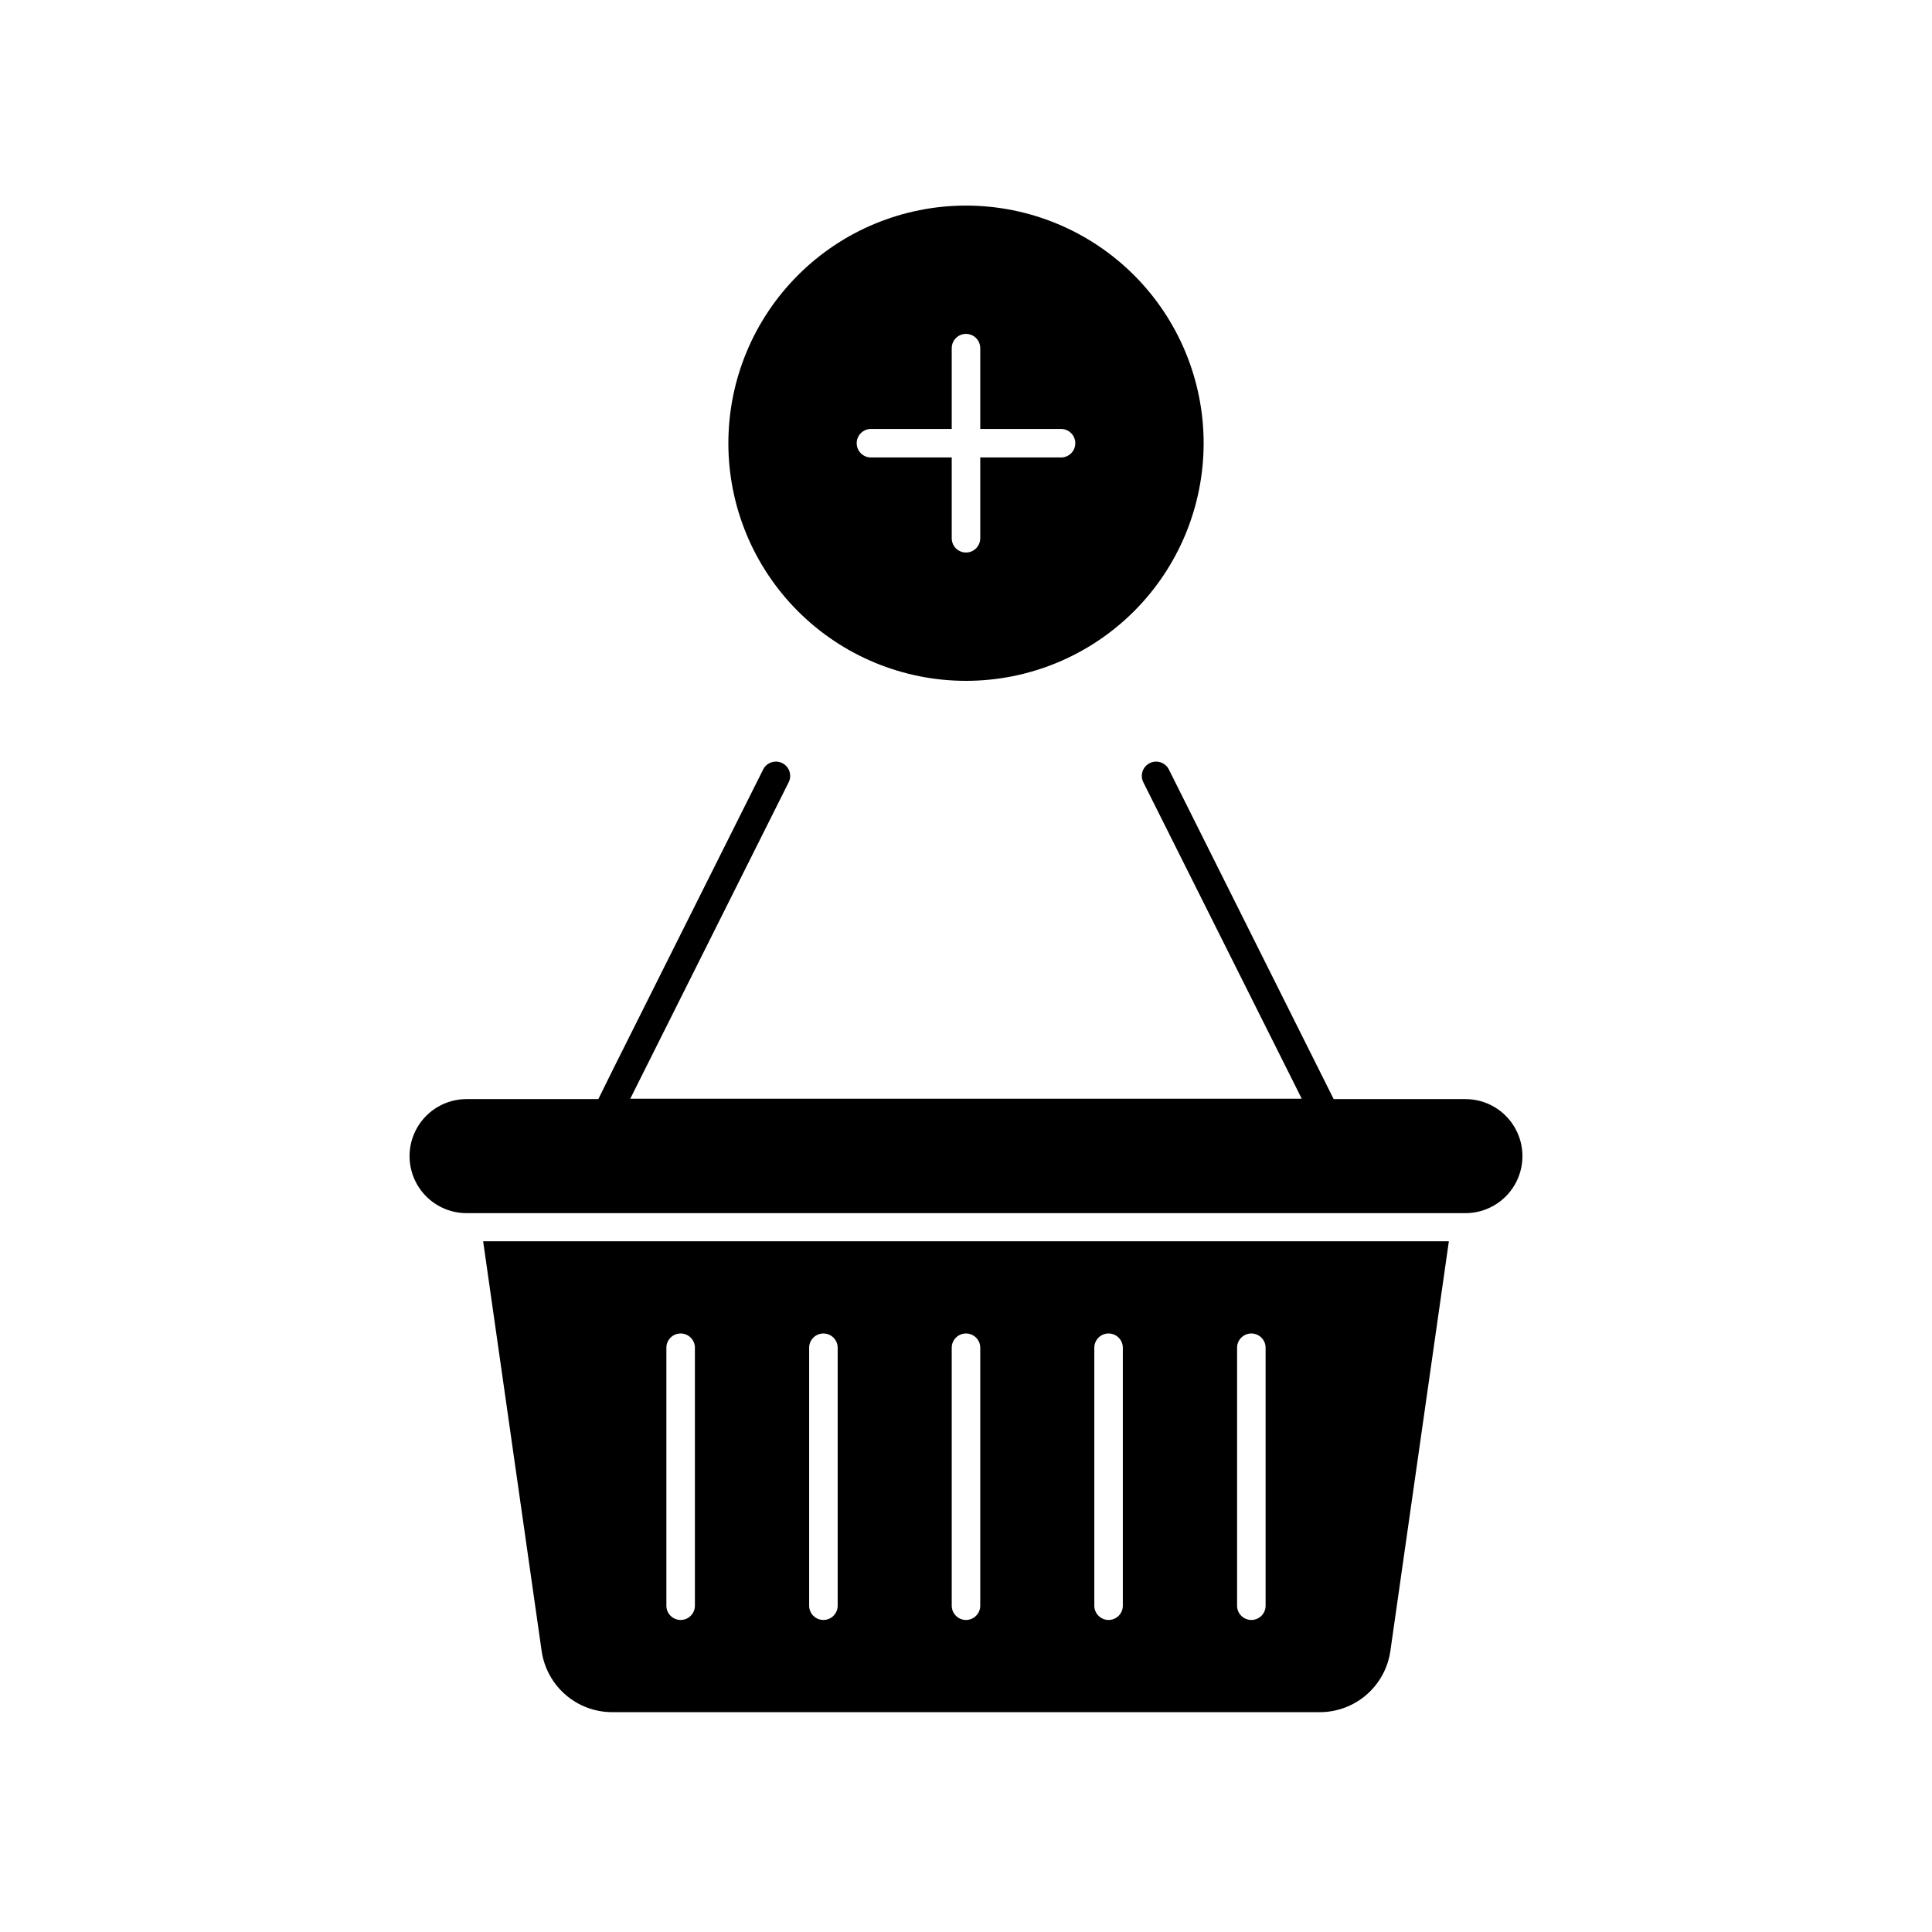 <?xml version="1.0" encoding="UTF-8"?>
<!-- Uploaded to: ICON Repo, www.svgrepo.com, Generator: ICON Repo Mixer Tools -->
<svg fill="#000000" width="800px" height="800px" version="1.1" viewBox="144 144 512 512" xmlns="http://www.w3.org/2000/svg">
 <g>
  <path d="m400 324.43c16.699 0 32.719-6.633 44.531-18.445 11.809-11.809 18.445-27.828 18.445-44.531 0-16.699-6.637-32.719-18.445-44.527-11.812-11.812-27.832-18.445-44.531-18.445-16.703 0-32.723 6.633-44.531 18.445-11.812 11.809-18.445 27.828-18.445 44.527 0 16.703 6.633 32.723 18.445 44.531 11.809 11.812 27.828 18.445 44.531 18.445zm-25.191-66.754h21.41v-21.41c0-2.09 1.691-3.781 3.781-3.781 2.086 0 3.777 1.691 3.777 3.781v21.41h21.41c2.09 0 3.781 1.691 3.781 3.777 0 2.09-1.691 3.781-3.781 3.781h-21.41v21.41c0 2.086-1.691 3.781-3.777 3.781-2.09 0-3.781-1.695-3.781-3.781v-21.41h-21.41c-2.086 0-3.777-1.691-3.777-3.781 0-2.086 1.691-3.777 3.777-3.777z"/>
  <path d="m306.14 597.74h187.72c4.512-0.023 8.867-1.66 12.277-4.617 3.41-2.957 5.648-7.039 6.312-11.504l15.516-108.67h-255.93l15.516 108.67c0.664 4.465 2.902 8.547 6.312 11.504s7.766 4.594 12.281 4.617zm165.7-96.578c0-2.086 1.695-3.777 3.781-3.777 2.086 0 3.777 1.691 3.777 3.777v68.367c0 2.086-1.691 3.777-3.777 3.777-2.086 0-3.781-1.691-3.781-3.777zm-37.836 0c0-2.086 1.695-3.777 3.781-3.777 2.086 0 3.777 1.691 3.777 3.777v68.367c0 2.086-1.691 3.777-3.777 3.777-2.086 0-3.781-1.691-3.781-3.777zm-37.785 0c0-2.086 1.691-3.777 3.781-3.777 2.086 0 3.777 1.691 3.777 3.777v68.367c0 2.086-1.691 3.777-3.777 3.777-2.09 0-3.781-1.691-3.781-3.777zm-37.785 0c0-2.086 1.691-3.777 3.777-3.777 2.09 0 3.781 1.691 3.781 3.777v68.367c0 2.086-1.691 3.777-3.781 3.777-2.086 0-3.777-1.691-3.777-3.777zm-37.836 0c0-2.086 1.691-3.777 3.777-3.777 2.09 0 3.781 1.691 3.781 3.777v68.367c0 2.086-1.691 3.777-3.781 3.777-2.086 0-3.777-1.691-3.777-3.777z"/>
  <path d="m267.65 435.27c-5.402 0-10.391 2.879-13.09 7.559-2.699 4.676-2.699 10.438 0 15.113 2.699 4.676 7.688 7.555 13.09 7.555h264.7c5.402 0 10.391-2.879 13.09-7.555s2.699-10.438 0-15.113c-2.699-4.68-7.688-7.559-13.09-7.559h-34.914l-3.777-7.559-39.902-79.801c-0.945-1.867-3.223-2.609-5.086-1.664-1.867 0.945-2.609 3.223-1.664 5.09l38.188 76.277 3.777 7.559-177.94-0.004 3.777-7.559 38.188-76.277v0.004c0.945-1.867 0.203-4.144-1.66-5.09-1.867-0.945-4.144-0.203-5.09 1.664l-39.902 79.699-3.777 7.66z"/>
 </g>
</svg>